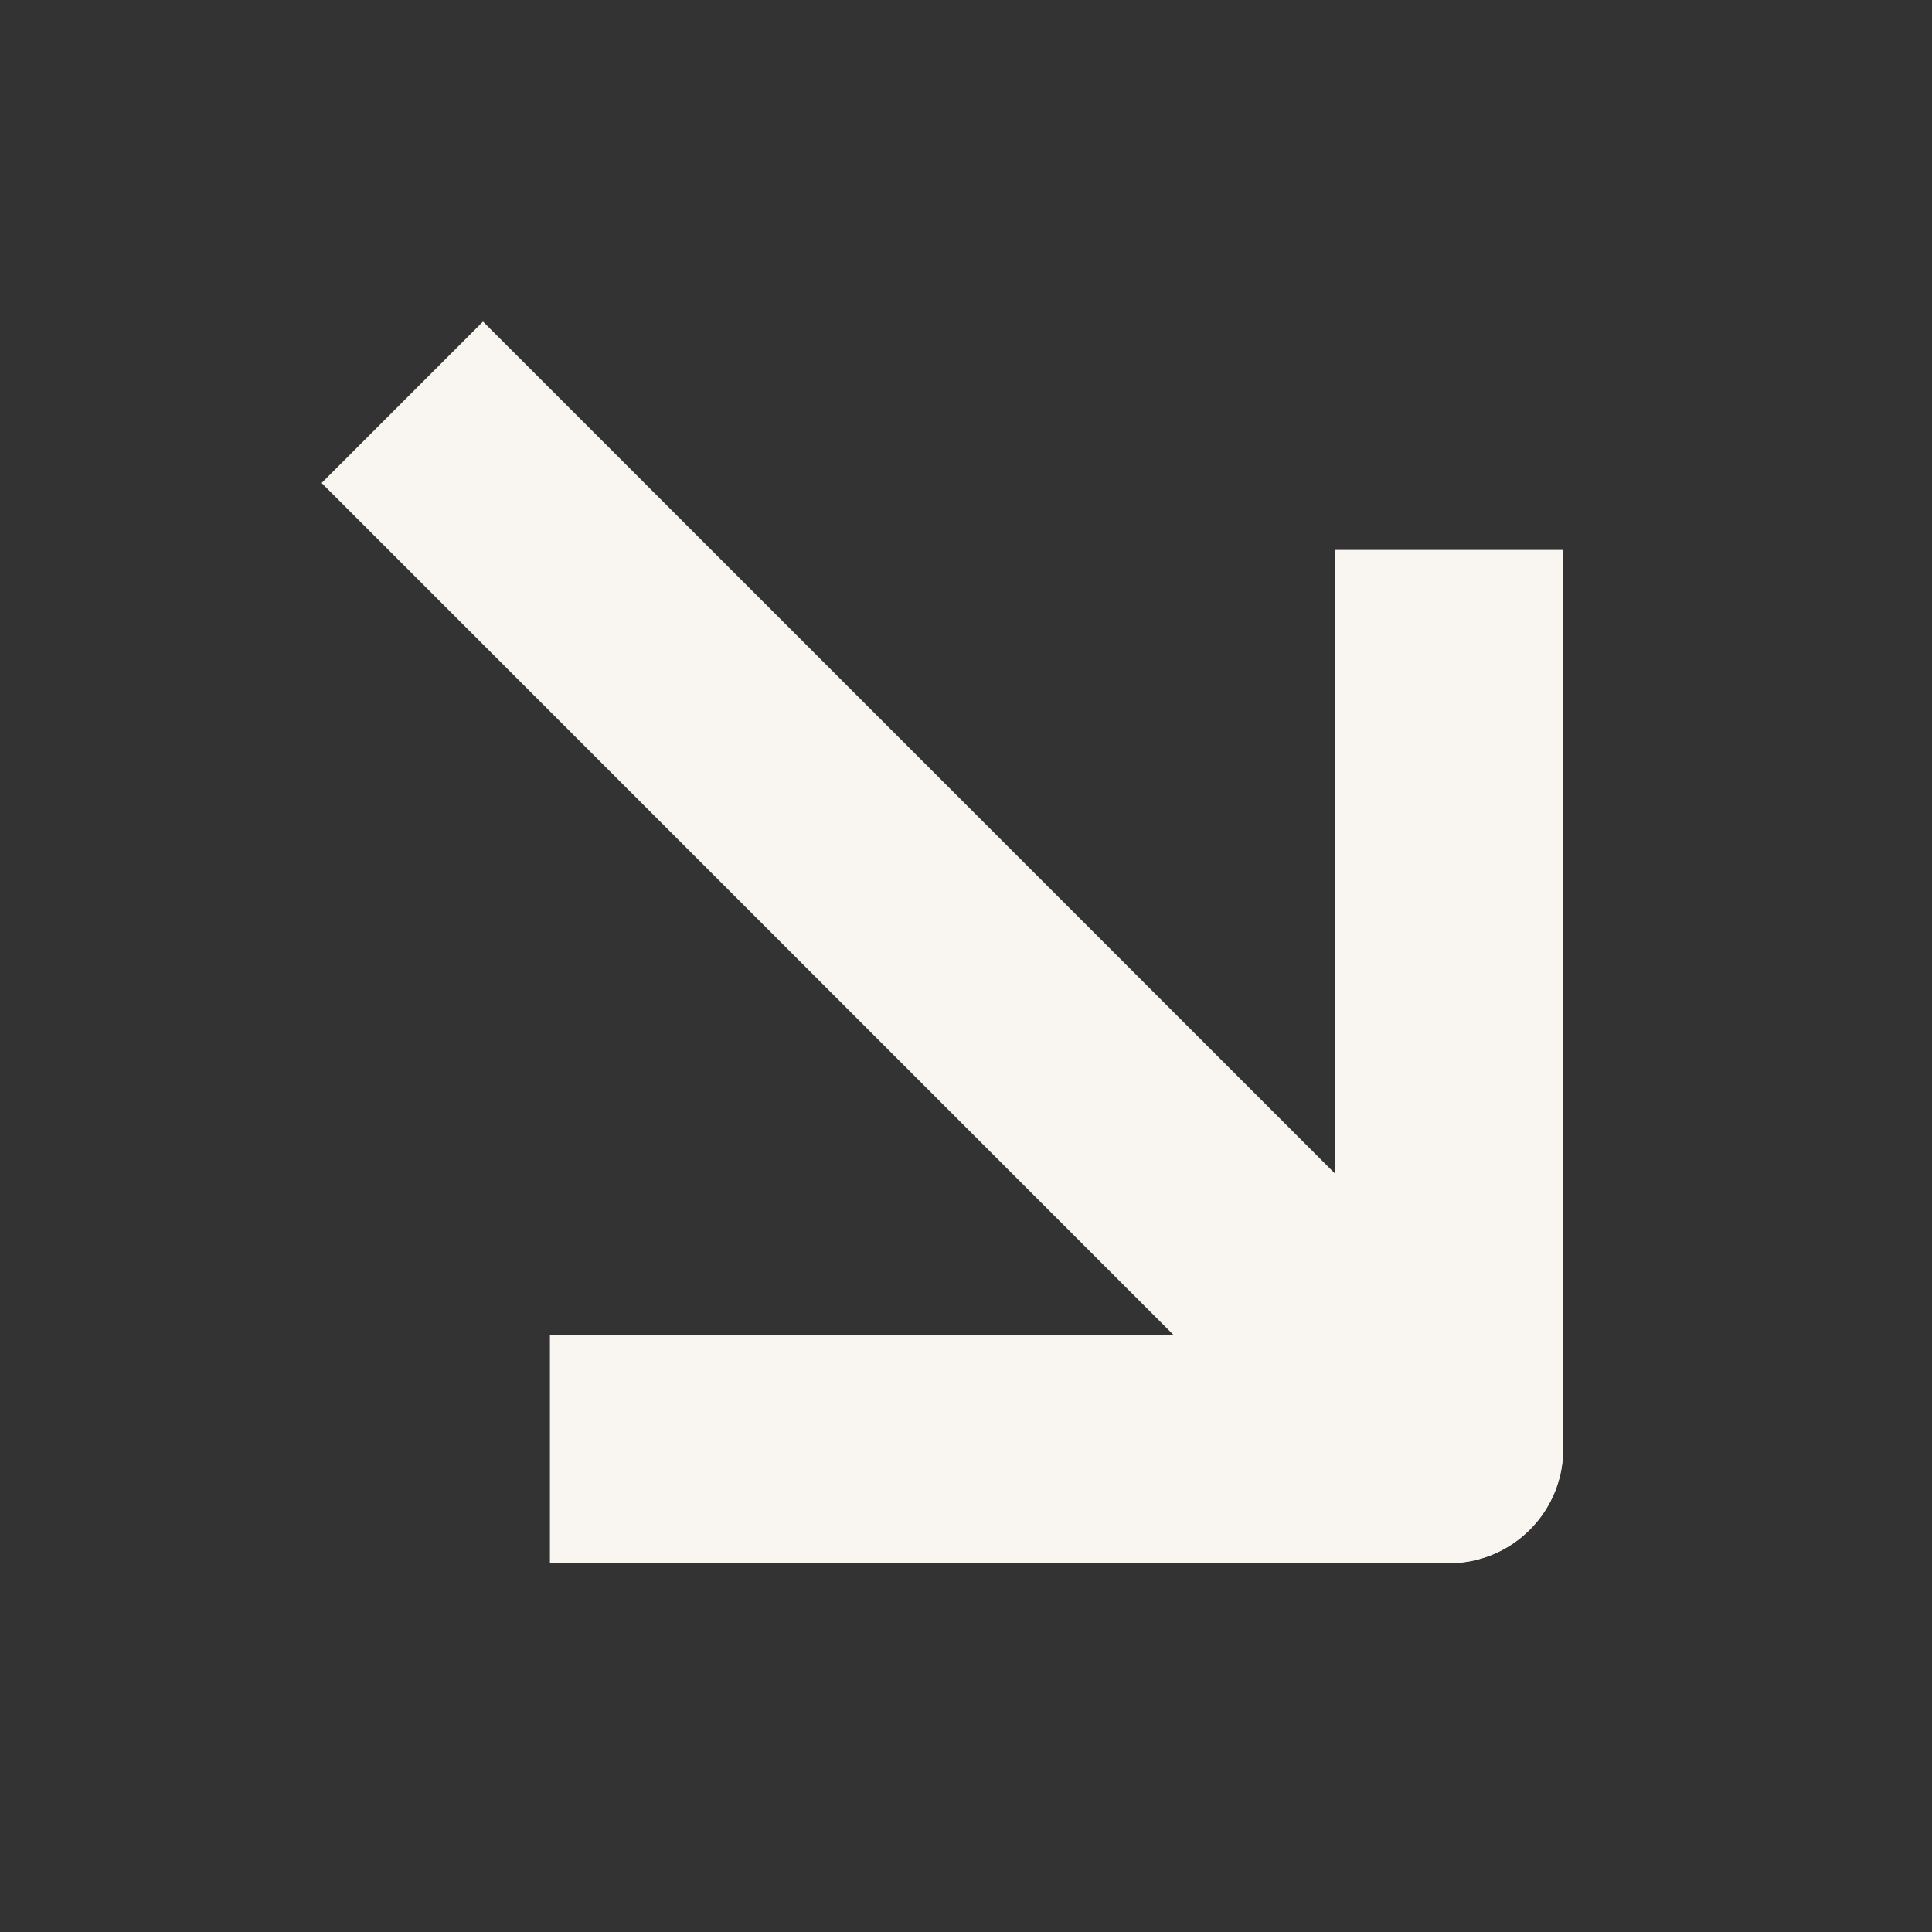 <?xml version="1.0" encoding="UTF-8"?> <svg xmlns="http://www.w3.org/2000/svg" width="22" height="22" viewBox="0 0 22 22" fill="none"><rect x="0" y="0" width="22" height="22" fill="#333333" stroke="none"/><g clip-path="url(#clip0_2904_1346)"><path d="M6.419 4.581L5.5 3.662L3.662 5.5L4.581 6.419L6.419 4.581ZM15.581 17.419C16.088 17.927 16.912 17.927 17.419 17.419C17.927 16.912 17.927 16.088 17.419 15.581L15.581 17.419ZM4.581 6.419L15.581 17.419L17.419 15.581L6.419 4.581L4.581 6.419Z" fill="#F9F6F2"></path><path d="M7.562 16.5H16.5V7.562" stroke="#F9F6F2" stroke-width="2.6" stroke-linecap="square" stroke-linejoin="round"></path></g><defs><clipPath id="clip0_2904_1346"><rect width="22" height="22" fill="white"></rect></clipPath></defs></svg> 